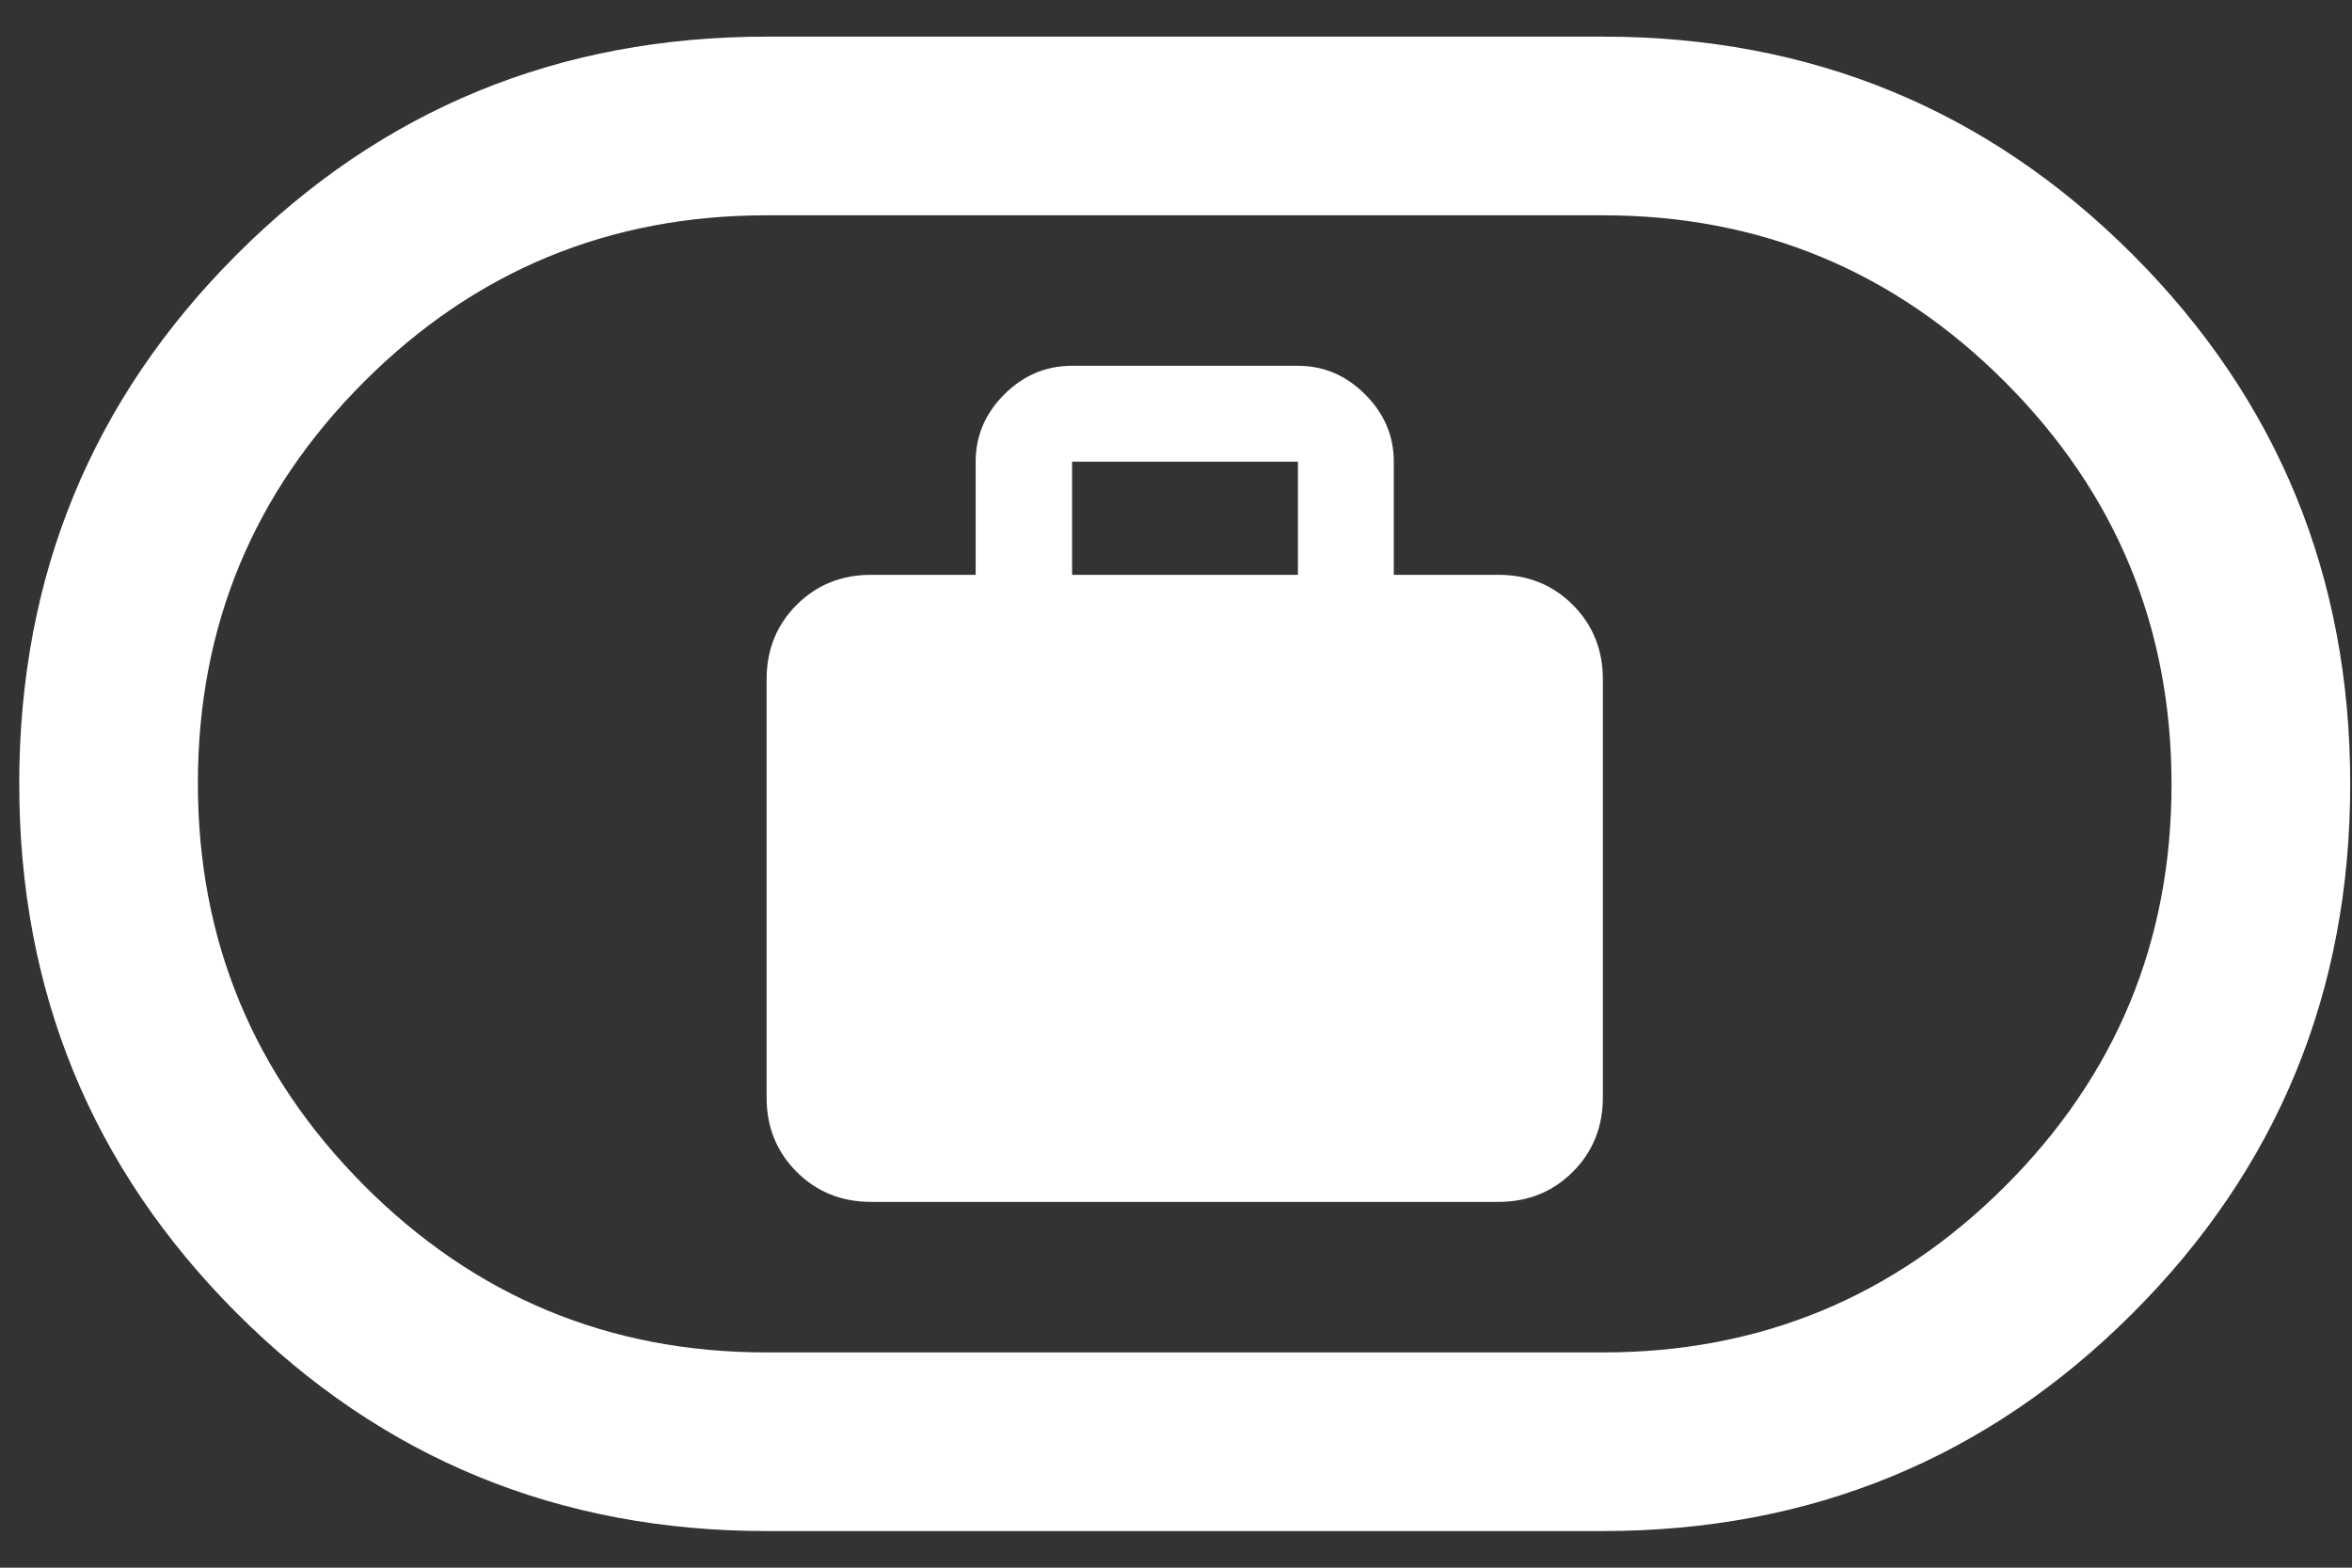 <svg width="45" height="30" viewBox="0 0 45 30" fill="none" xmlns="http://www.w3.org/2000/svg">
<rect x="0" y="0" width="45" height="30" fill="#333333" stroke="none"/>
<path d="M16.667 23H28.667C29.234 23 29.709 22.808 30.092 22.425C30.475 22.042 30.667 21.567 30.667 21V13C30.667 12.434 30.475 11.959 30.092 11.575C29.709 11.192 29.234 11 28.667 11H26.667V8.834C26.667 8.341 26.484 7.913 26.119 7.548C25.754 7.183 25.326 7 24.833 7H20.512C20.012 7 19.579 7.183 19.214 7.548C18.849 7.913 18.667 8.341 18.667 8.834V11H16.667C16.1 11 15.625 11.192 15.242 11.575C14.859 11.959 14.667 12.434 14.667 13V21C14.667 21.567 14.859 22.042 15.242 22.425C15.625 22.808 16.1 23 16.667 23ZM20.512 11V8.834H24.833V11H20.512ZM14.667 29.299C10.689 29.299 7.311 27.91 4.534 25.133C1.757 22.355 0.368 18.977 0.368 14.998C0.368 11.02 1.757 7.643 4.534 4.866C7.311 2.09 10.689 0.701 14.667 0.701H30.667C34.645 0.701 38.023 2.09 40.8 4.868C43.577 7.645 44.966 11.024 44.966 15.002C44.966 18.98 43.577 22.358 40.8 25.134C38.023 27.911 34.645 29.299 30.667 29.299H14.667ZM14.667 25.881H30.667C33.675 25.881 36.241 24.82 38.363 22.7C40.486 20.579 41.547 18.016 41.547 15.011C41.547 12.005 40.486 9.439 38.363 7.311C36.241 5.184 33.675 4.12 30.667 4.12H14.667C11.659 4.12 9.093 5.18 6.97 7.301C4.848 9.421 3.786 11.984 3.786 14.99C3.786 17.995 4.848 20.561 6.97 22.689C9.093 24.817 11.659 25.881 14.667 25.881Z" fill="white"/>
</svg>

